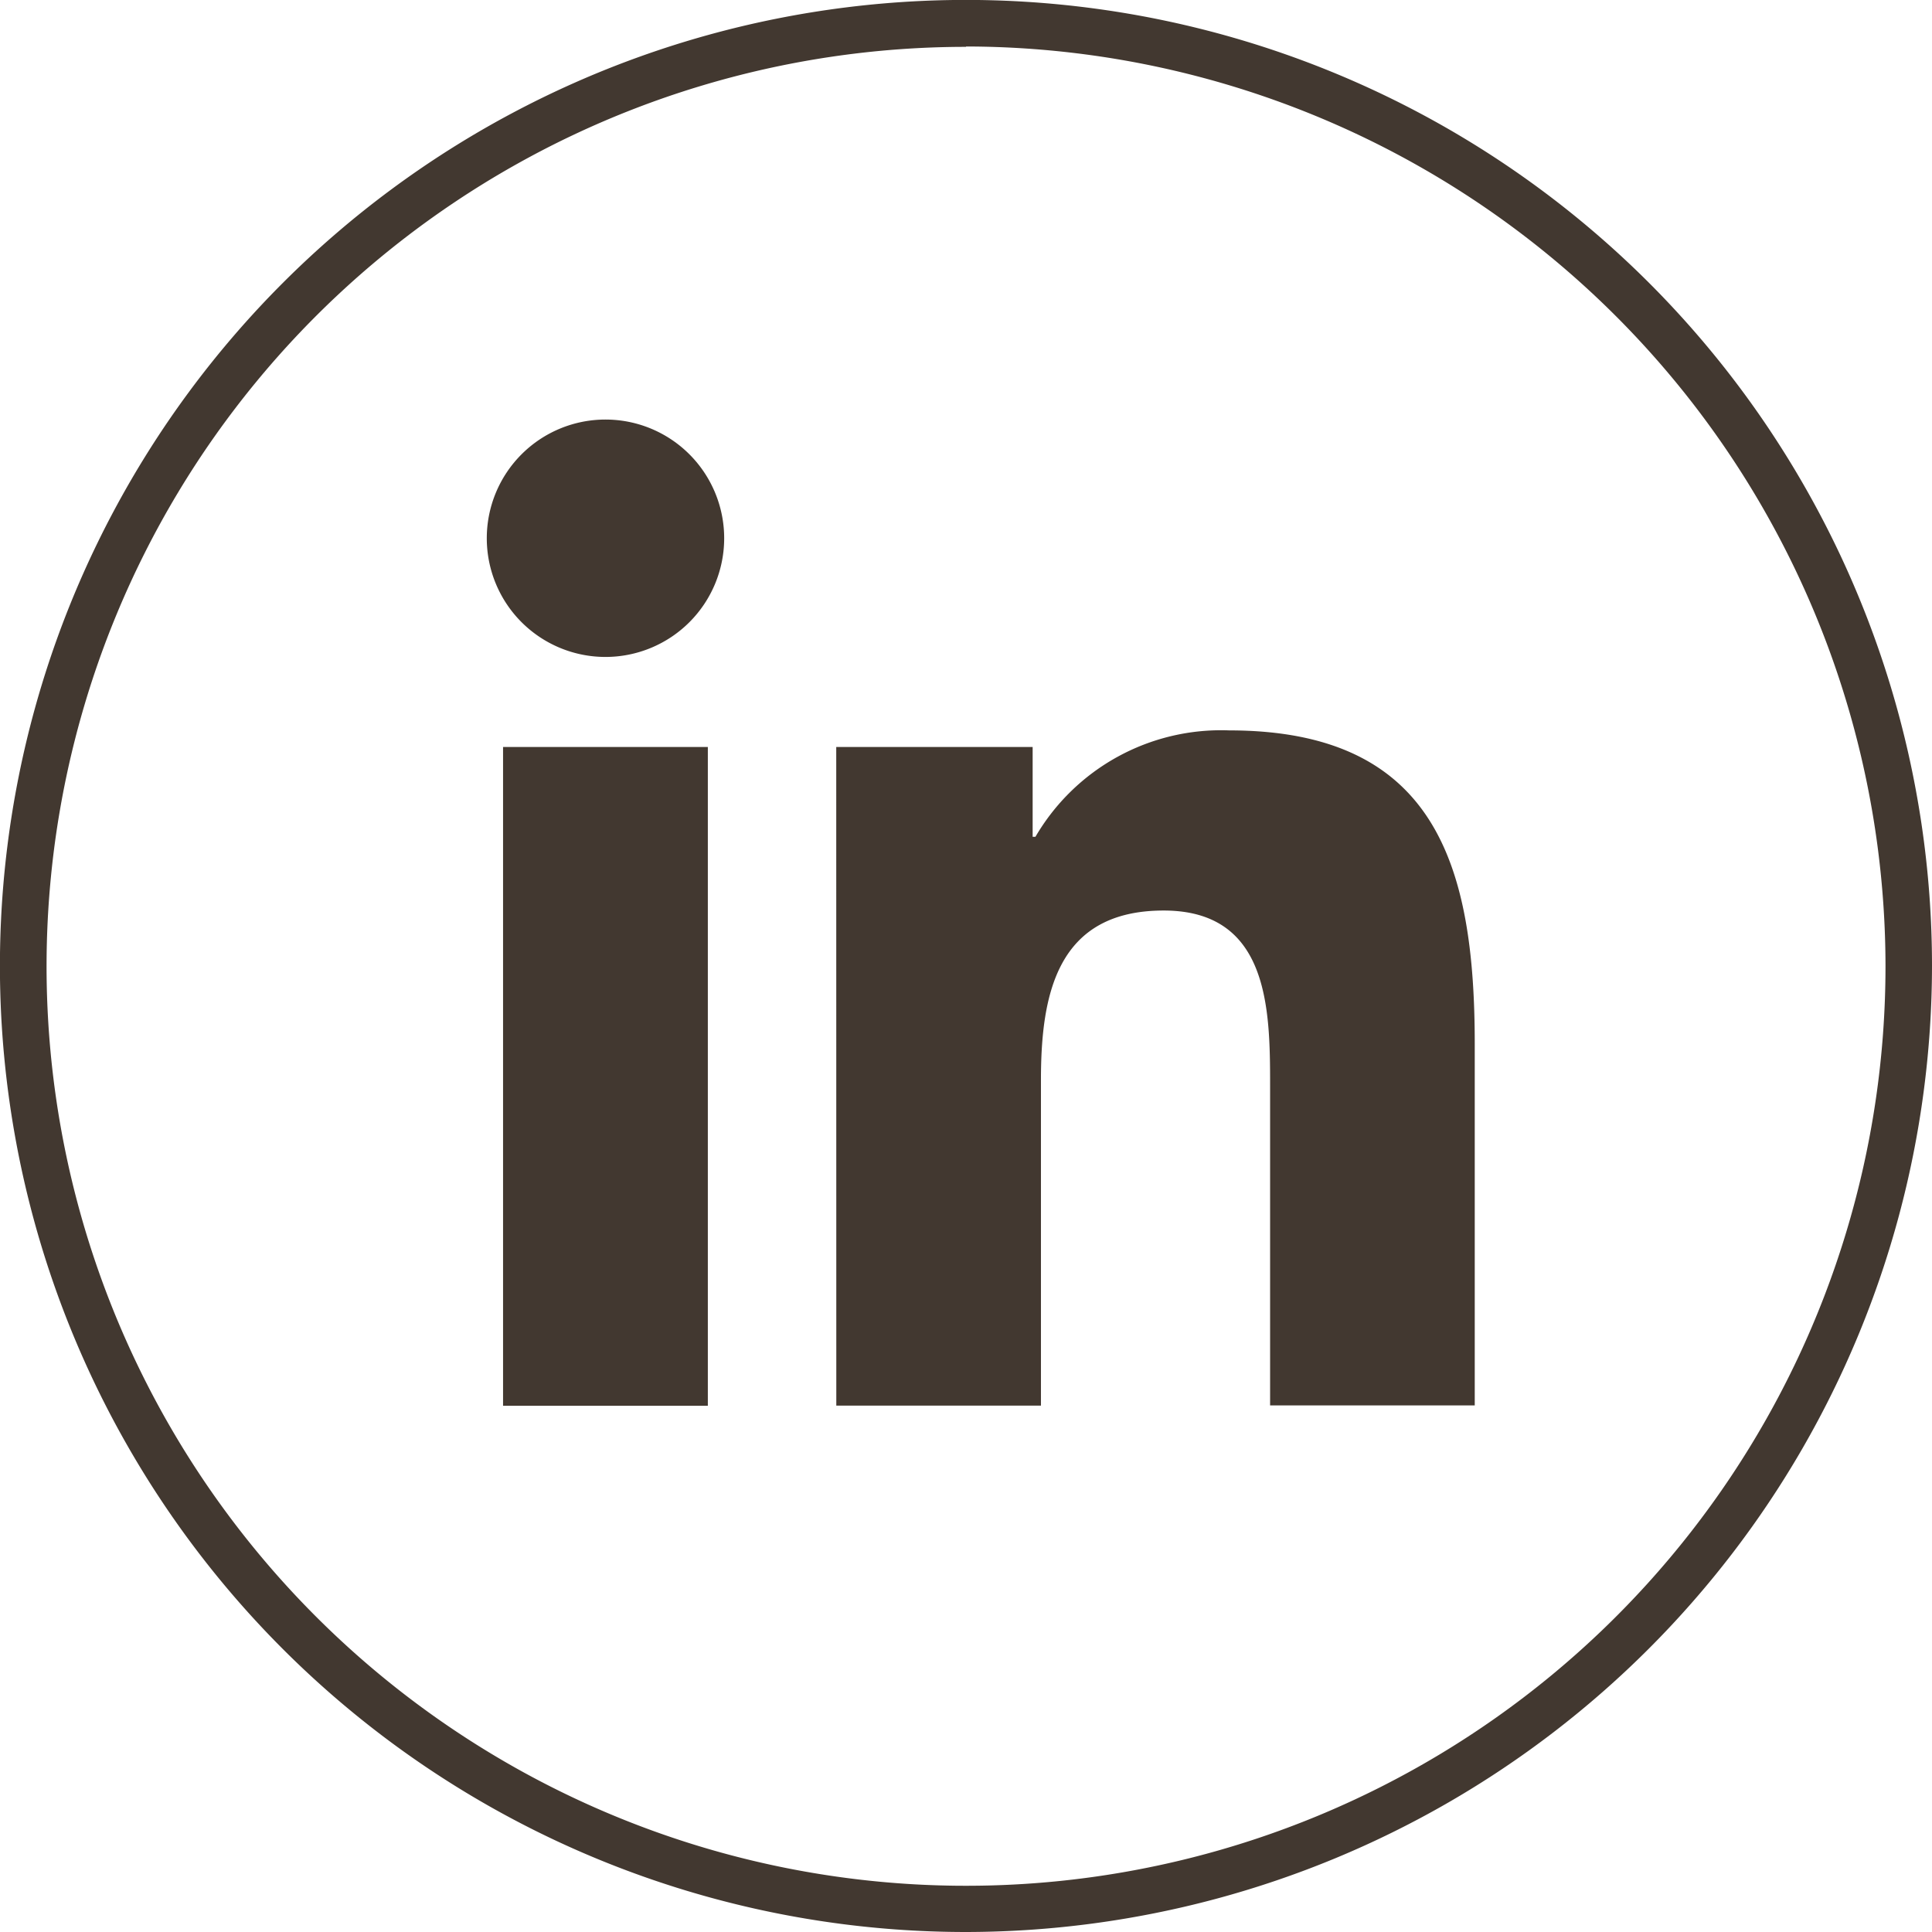 <svg id="Group_428" data-name="Group 428" xmlns="http://www.w3.org/2000/svg" xmlns:xlink="http://www.w3.org/1999/xlink" width="27.671" height="27.671" viewBox="0 0 27.671 27.671">
  <defs>
    <clipPath id="clip-path">
      <rect id="Rectangle_218" data-name="Rectangle 218" width="27.671" height="27.671" fill="#423830"/>
    </clipPath>
  </defs>
  <g id="Group_427" data-name="Group 427" clip-path="url(#clip-path)">
    <path id="Path_7241" data-name="Path 7241" d="M73.5,67.835h2.933V77.27H73.5Zm1.467-4.69a1.7,1.7,0,1,1-1.7,1.7,1.7,1.7,0,0,1,1.7-1.7" transform="translate(-66.295 -57.136)" fill="#423830"/>
    <path id="Path_7242" data-name="Path 7242" d="M125.857,110.214h2.813V111.5h.04a3.079,3.079,0,0,1,2.774-1.524c2.97,0,3.518,1.953,3.518,4.493v5.175h-2.931v-4.588c0-1.094-.019-2.5-1.524-2.5-1.525,0-1.758,1.193-1.758,2.424v4.667h-2.931Z" transform="translate(-113.88 -99.515)" fill="#423830"/>
    <path id="Path_7243" data-name="Path 7243" d="M13.836,27.671A13.836,13.836,0,1,1,27.671,13.835,13.851,13.851,0,0,1,13.836,27.671m0-27A13.169,13.169,0,1,0,27.005,13.835,13.184,13.184,0,0,0,13.836.666" fill="#423830"/>
  </g>
</svg>
